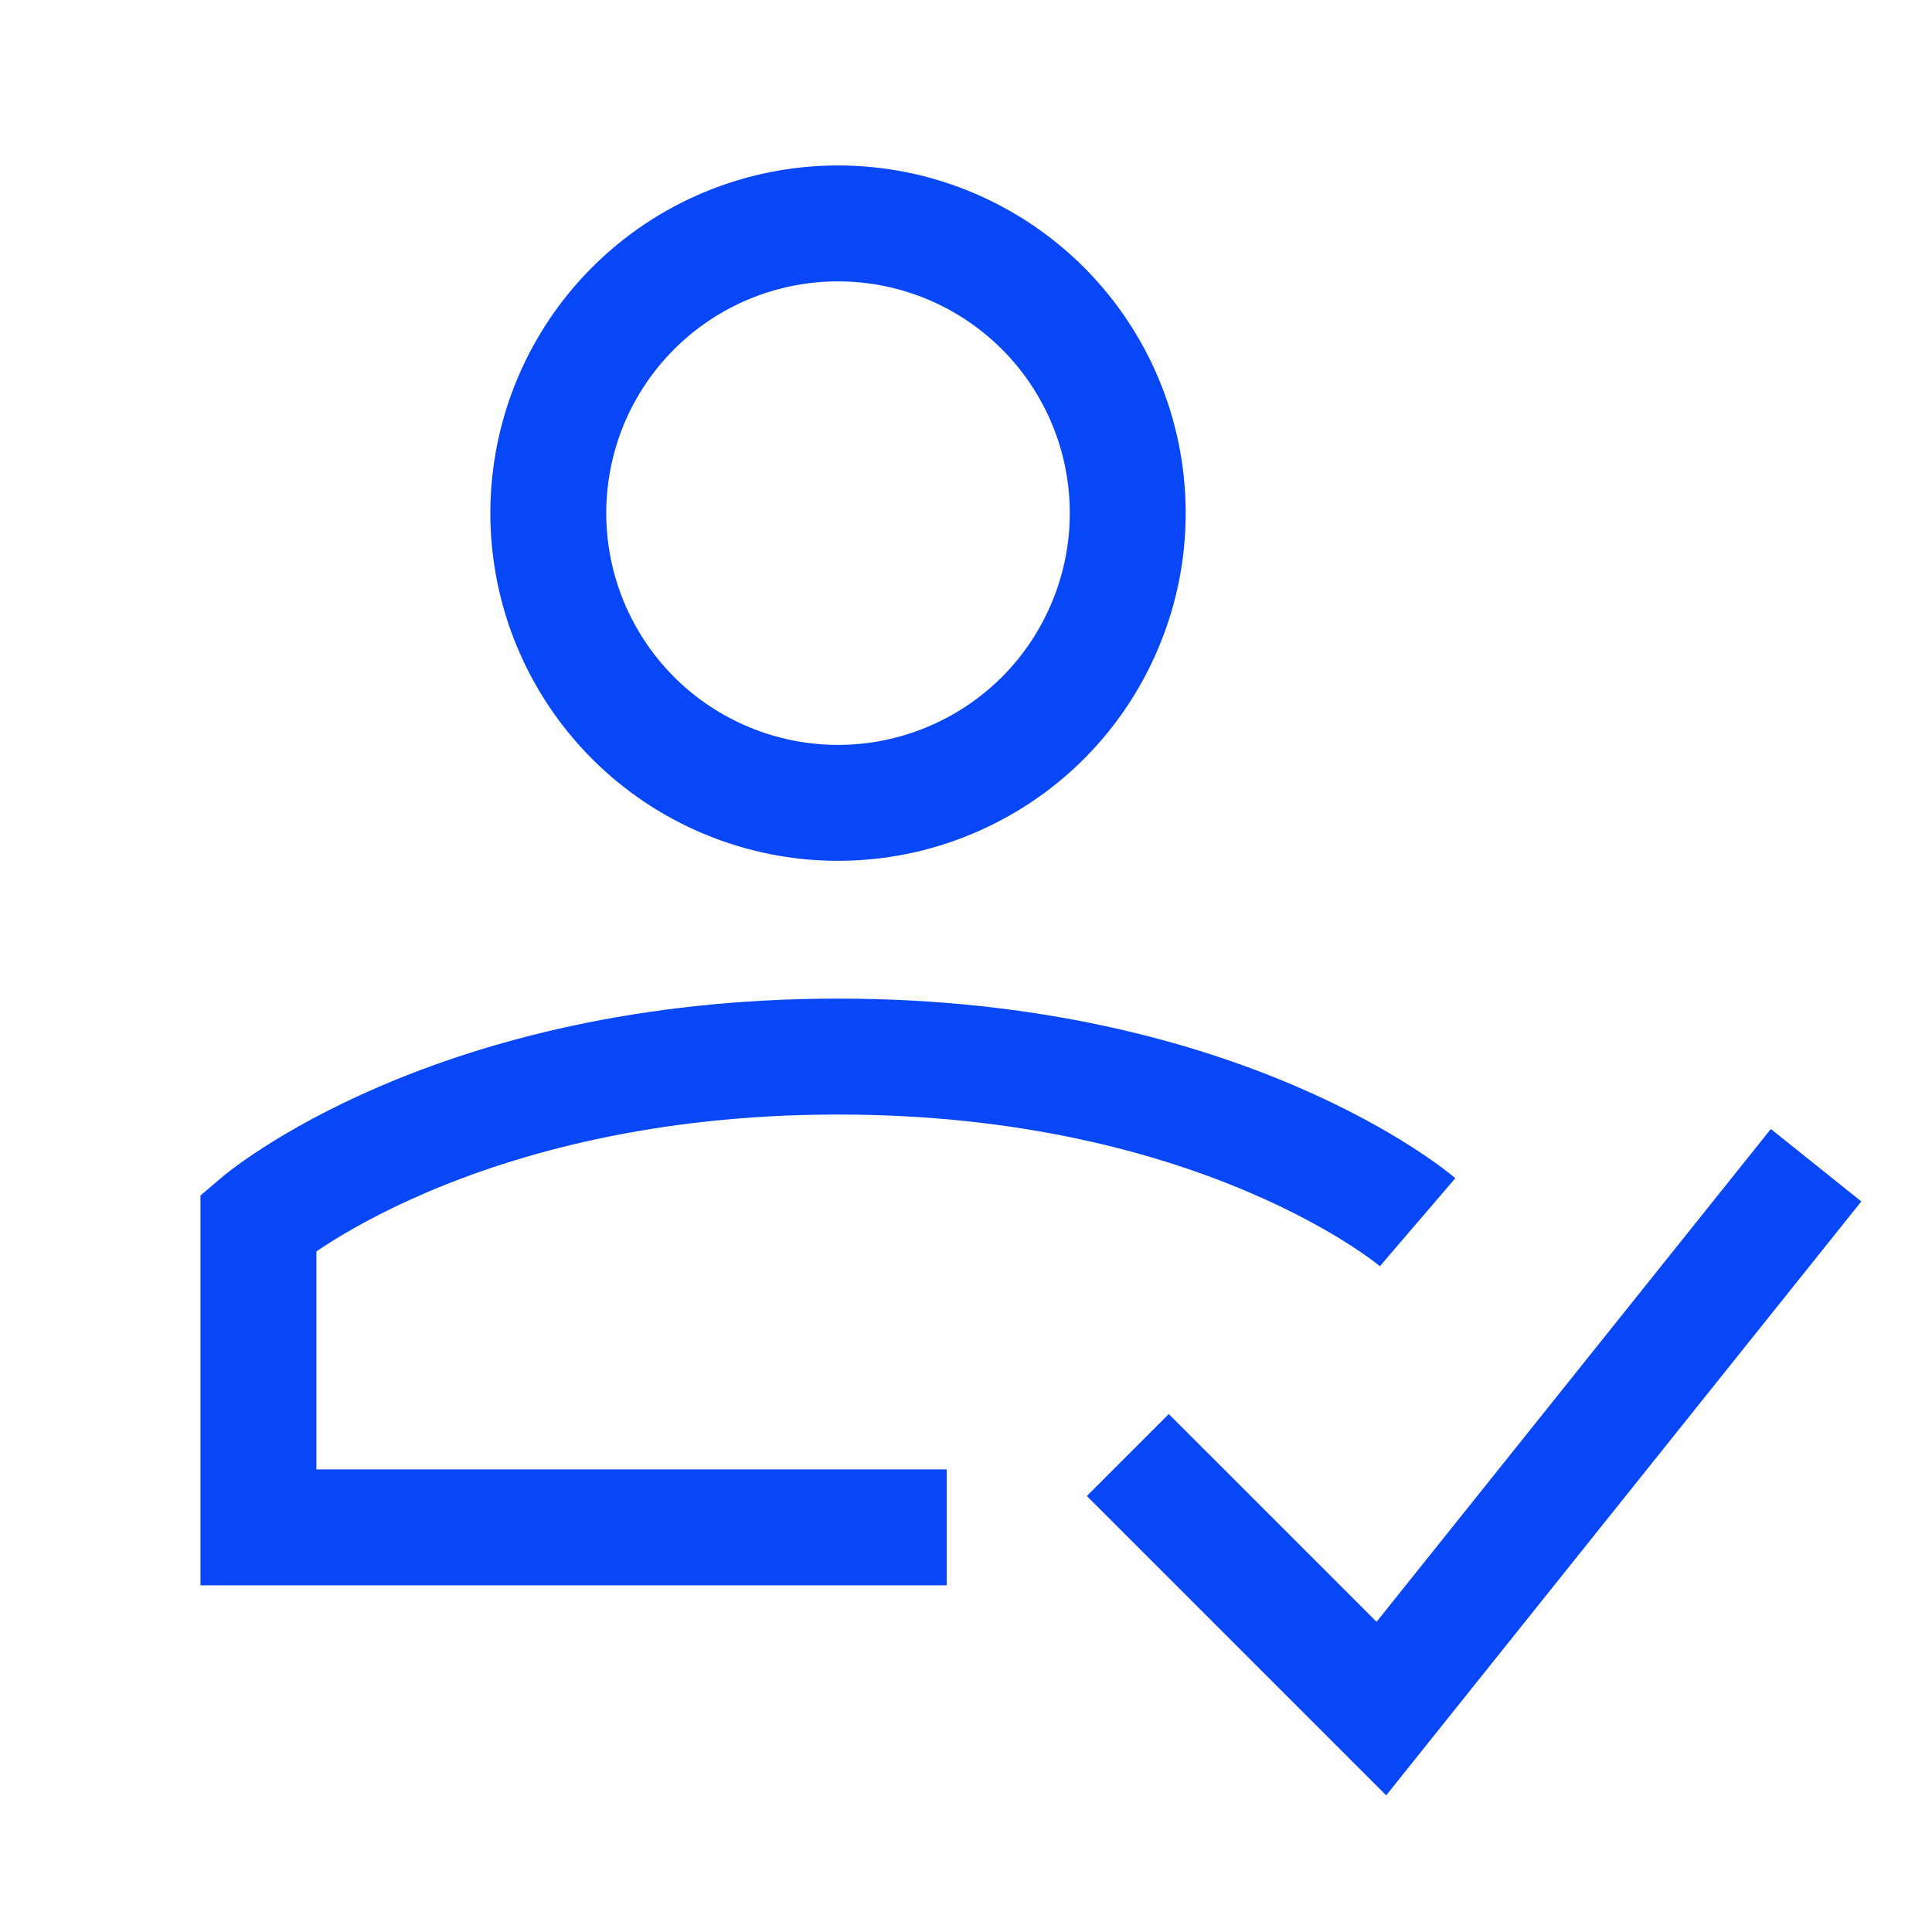 <svg width="25" height="25" viewBox="0 0 25 25" fill="none" xmlns="http://www.w3.org/2000/svg">
<path d="M12.25 19.764H3.344V15.815C3.344 15.815 5.844 13.672 10.844 13.672C15.844 13.672 18.344 15.815 18.344 15.815" stroke="#0847F7" stroke-width="1.5"/>
<path d="M7.095 6.64C7.095 7.132 7.192 7.62 7.38 8.074C7.569 8.529 7.845 8.943 8.193 9.291C8.541 9.639 8.954 9.915 9.409 10.103C9.864 10.292 10.351 10.389 10.844 10.389C11.336 10.389 11.824 10.292 12.278 10.103C12.733 9.915 13.147 9.639 13.495 9.291C13.843 8.943 14.119 8.529 14.307 8.074C14.496 7.62 14.593 7.132 14.593 6.64C14.593 5.645 14.198 4.692 13.495 3.989C12.792 3.286 11.838 2.891 10.844 2.891C9.849 2.891 8.896 3.286 8.193 3.989C7.49 4.692 7.095 5.645 7.095 6.64Z" stroke="#0847F7" stroke-width="1.5"/>
<path d="M14.594 18.828L17.875 22.109L23.5 15.078" stroke="#0847F7" stroke-width="1.5"/>
</svg>
